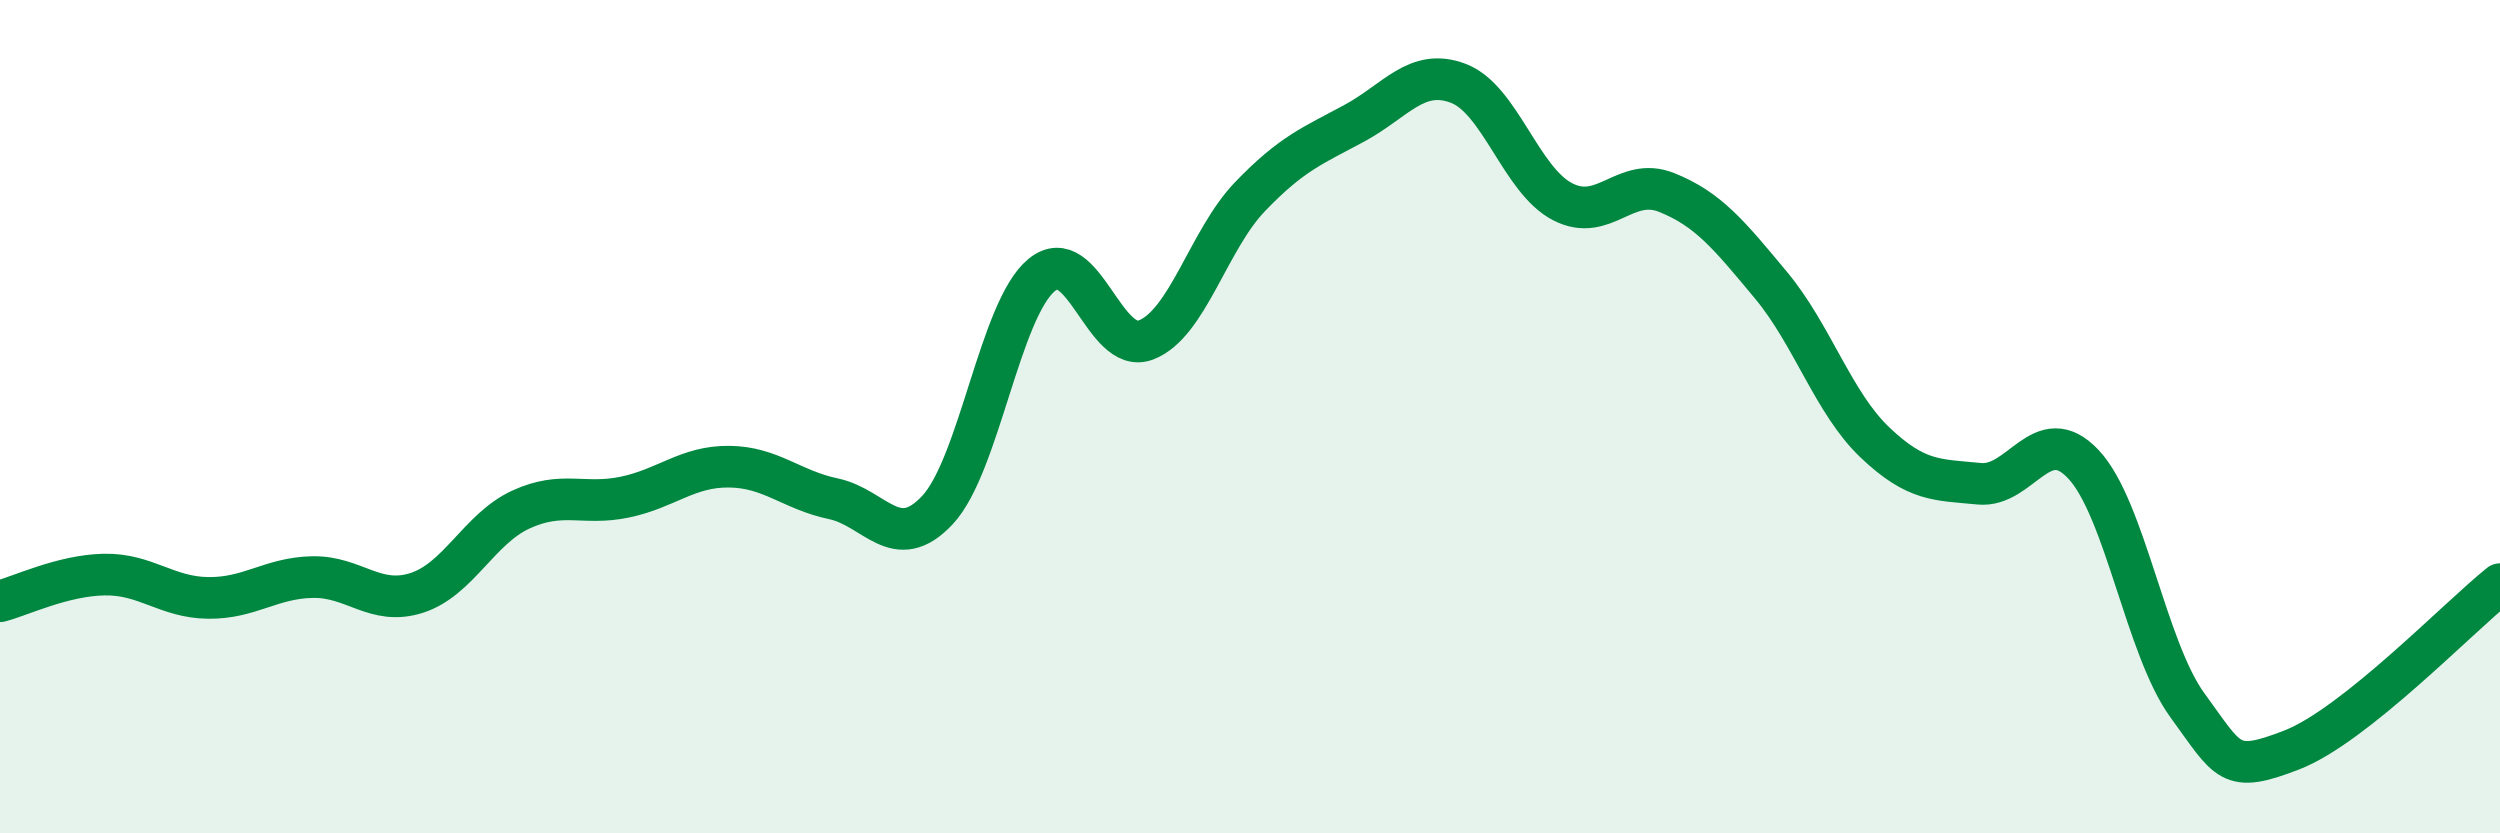 
    <svg width="60" height="20" viewBox="0 0 60 20" xmlns="http://www.w3.org/2000/svg">
      <path
        d="M 0,14.43 C 0.5,14.3 1.5,13.81 2.5,13.79 C 3.5,13.77 4,14.34 5,14.35 C 6,14.36 6.5,13.87 7.5,13.85 C 8.5,13.83 9,14.55 10,14.23 C 11,13.91 11.5,12.69 12.5,12.23 C 13.5,11.77 14,12.14 15,11.93 C 16,11.72 16.5,11.19 17.5,11.2 C 18.5,11.21 19,11.76 20,11.97 C 21,12.18 21.5,13.31 22.5,12.24 C 23.5,11.17 24,7.42 25,6.6 C 26,5.78 26.5,8.54 27.5,8.16 C 28.5,7.78 29,5.76 30,4.72 C 31,3.68 31.5,3.5 32.5,2.96 C 33.5,2.42 34,1.62 35,2 C 36,2.38 36.5,4.32 37.5,4.84 C 38.5,5.36 39,4.22 40,4.62 C 41,5.02 41.5,5.64 42.5,6.84 C 43.5,8.04 44,9.67 45,10.62 C 46,11.57 46.5,11.51 47.5,11.61 C 48.5,11.71 49,10.08 50,11.14 C 51,12.2 51.5,15.56 52.5,16.93 C 53.5,18.3 53.5,18.58 55,18 C 56.5,17.42 59,14.82 60,14.02L60 20L0 20Z"
        fill="#008740"
        opacity="0.1"
        stroke-linecap="round"
        stroke-linejoin="round"
      />
      <path
        d="M 0,14.43 C 0.5,14.3 1.5,13.81 2.5,13.79 C 3.5,13.77 4,14.34 5,14.35 C 6,14.36 6.5,13.87 7.5,13.85 C 8.5,13.83 9,14.55 10,14.23 C 11,13.91 11.5,12.69 12.5,12.23 C 13.5,11.77 14,12.14 15,11.93 C 16,11.72 16.5,11.19 17.5,11.2 C 18.5,11.21 19,11.76 20,11.97 C 21,12.18 21.5,13.31 22.5,12.24 C 23.5,11.17 24,7.42 25,6.6 C 26,5.78 26.5,8.54 27.5,8.16 C 28.5,7.78 29,5.76 30,4.72 C 31,3.68 31.5,3.5 32.5,2.96 C 33.5,2.42 34,1.62 35,2 C 36,2.38 36.5,4.32 37.5,4.84 C 38.5,5.36 39,4.22 40,4.62 C 41,5.02 41.5,5.64 42.5,6.84 C 43.5,8.04 44,9.67 45,10.62 C 46,11.57 46.5,11.51 47.5,11.61 C 48.5,11.71 49,10.08 50,11.14 C 51,12.2 51.5,15.56 52.5,16.93 C 53.5,18.3 53.5,18.58 55,18 C 56.5,17.42 59,14.82 60,14.02"
        stroke="#008740"
        stroke-width="1"
        fill="none"
        stroke-linecap="round"
        stroke-linejoin="round"
      />
    </svg>
  